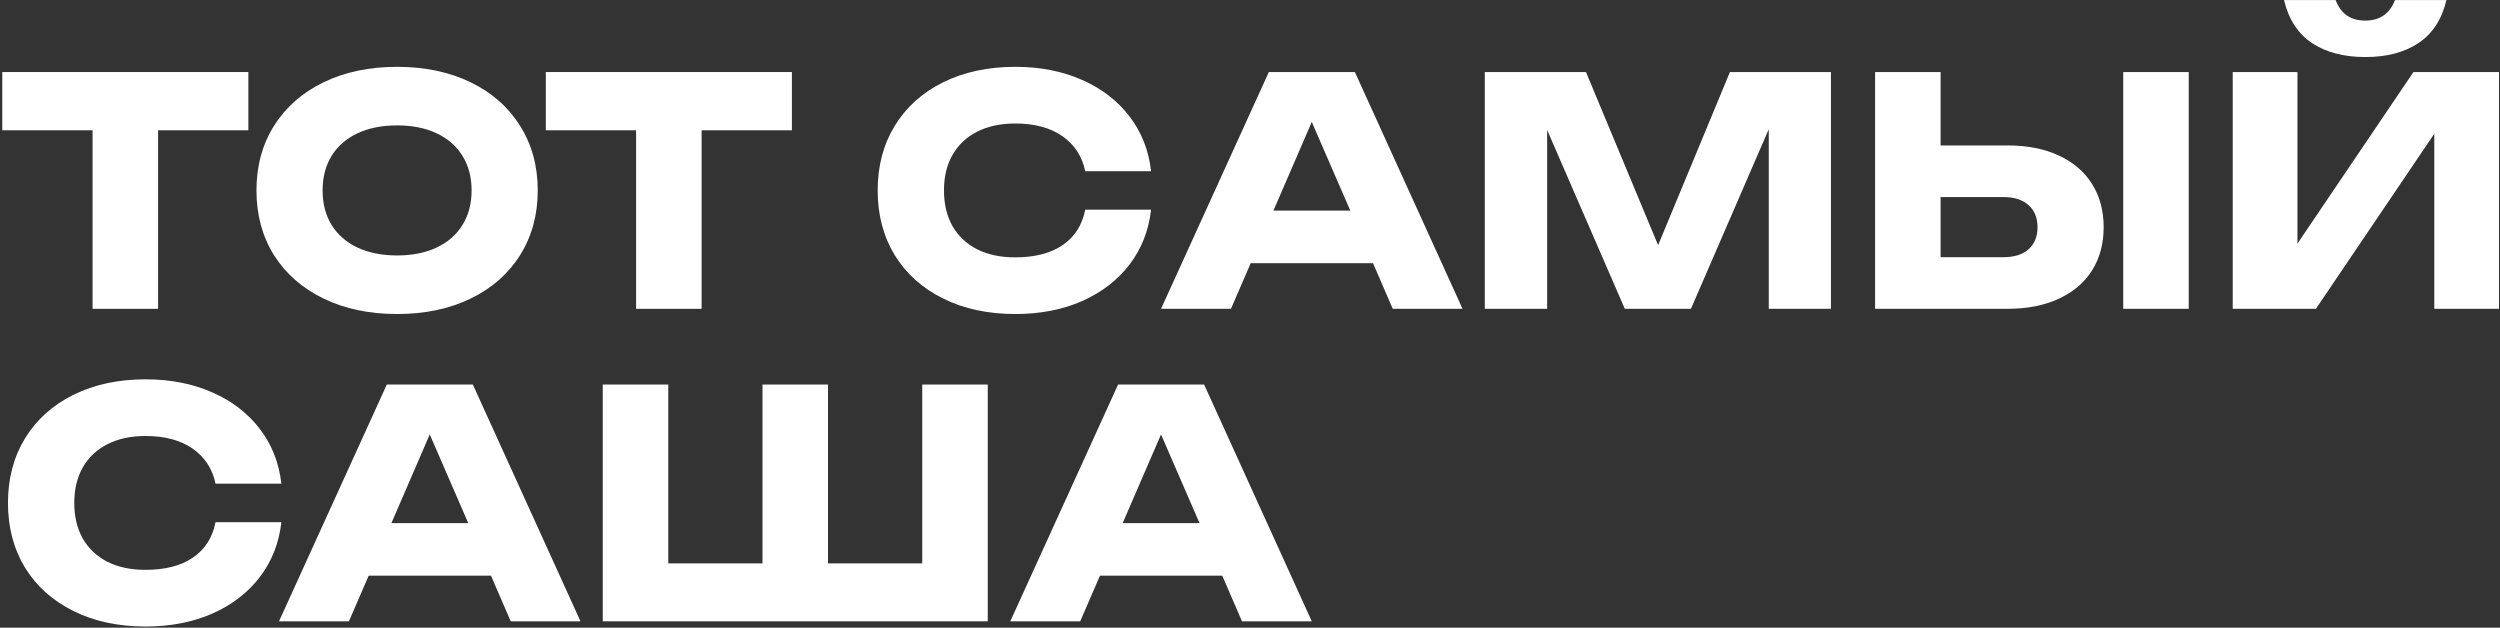 <?xml version="1.0" encoding="UTF-8"?> <svg xmlns="http://www.w3.org/2000/svg" width="928" height="233" viewBox="0 0 928 233" fill="none"><rect x="0" y="0" width="928" height="233" fill="#333333" stroke="none"/><path d="M0.85 26.741H92.196V48.362H58.681V114.63H34.365V48.362H0.85V26.741Z" fill="white"></path><path d="M147.403 116.564C137.091 116.564 127.99 114.65 120.099 110.822C112.209 106.994 106.076 101.623 101.701 94.709C97.365 87.756 95.197 79.748 95.197 70.686C95.197 61.623 97.365 53.635 101.701 46.721C106.076 39.768 112.209 34.377 120.099 30.549C127.99 26.721 137.091 24.807 147.403 24.807C157.716 24.807 166.817 26.721 174.708 30.549C182.598 34.377 188.712 39.768 193.047 46.721C197.422 53.635 199.61 61.623 199.61 70.686C199.61 79.748 197.422 87.756 193.047 94.709C188.712 101.623 182.598 106.994 174.708 110.822C166.817 114.65 157.716 116.564 147.403 116.564ZM147.403 94.826C153.028 94.826 157.911 93.849 162.052 91.896C166.231 89.943 169.434 87.15 171.661 83.517C173.927 79.885 175.059 75.607 175.059 70.686C175.059 65.764 173.927 61.486 171.661 57.854C169.434 54.221 166.231 51.428 162.052 49.475C157.911 47.522 153.028 46.545 147.403 46.545C141.779 46.545 136.876 47.522 132.697 49.475C128.556 51.428 125.353 54.221 123.087 57.854C120.861 61.486 119.748 65.764 119.748 70.686C119.748 75.607 120.861 79.885 123.087 83.517C125.353 87.15 128.556 89.943 132.697 91.896C136.876 93.849 141.779 94.826 147.403 94.826Z" fill="white"></path><path d="M202.606 26.741H293.953V48.362H260.438V114.63H236.121V48.362H202.606V26.741Z" fill="white"></path><path d="M427.276 77.834C426.416 85.529 423.76 92.306 419.307 98.166C414.854 103.986 408.975 108.517 401.671 111.759C394.366 114.962 386.104 116.564 376.886 116.564C366.769 116.564 357.843 114.65 350.109 110.822C342.374 106.994 336.378 101.623 332.121 94.709C327.902 87.756 325.793 79.748 325.793 70.686C325.793 61.623 327.902 53.635 332.121 46.721C336.378 39.768 342.374 34.377 350.109 30.549C357.843 26.721 366.769 24.807 376.886 24.807C386.104 24.807 394.366 26.428 401.671 29.671C408.975 32.874 414.854 37.405 419.307 43.264C423.76 49.084 426.416 55.842 427.276 63.537H402.842C401.671 57.99 398.839 53.655 394.346 50.53C389.854 47.405 384.014 45.842 376.827 45.842C371.397 45.842 366.69 46.858 362.706 48.889C358.761 50.881 355.714 53.752 353.566 57.502C351.456 61.213 350.402 65.608 350.402 70.686C350.402 75.764 351.456 80.178 353.566 83.928C355.714 87.638 358.761 90.51 362.706 92.541C366.69 94.533 371.397 95.529 376.827 95.529C384.093 95.529 389.952 94.025 394.405 91.017C398.897 87.971 401.71 83.576 402.842 77.834H427.276Z" fill="white"></path><path d="M542.891 114.63H516.992L509.668 97.697H464.259L456.935 114.63H430.978L470.997 26.741H502.93L542.891 114.63ZM486.934 45.256L472.696 78.186H501.231L486.934 45.256Z" fill="white"></path><path d="M615.491 91.017L642.151 26.741H679.65V114.63H656.565V47.952L627.678 114.63H603.128L574.3 48.245V114.63H551.156V26.741H588.714L615.491 91.017Z" fill="white"></path><path d="M745.196 53.987C752.539 53.987 758.887 55.237 764.238 57.736C769.629 60.236 773.75 63.772 776.602 68.342C779.453 72.912 780.879 78.244 780.879 84.338C780.879 90.431 779.453 95.763 776.602 100.334C773.75 104.865 769.629 108.38 764.238 110.88C758.887 113.38 752.539 114.63 745.196 114.63H696.036V26.741H720.352V53.987H745.196ZM743.731 95.47C747.676 95.47 750.762 94.494 752.989 92.541C755.215 90.549 756.328 87.814 756.328 84.338C756.328 80.861 755.215 78.127 752.989 76.135C750.762 74.143 747.676 73.147 743.731 73.147H720.352V95.47H743.731ZM788.144 114.63V26.741H812.46V114.63H788.144Z" fill="white"></path><path d="M852.809 90.431L895.875 26.741H927.632V114.63H903.609V49.651L859.664 114.63H828.786V26.741H852.809V90.431ZM866.989 0.022C868.864 5.101 872.535 7.64 878.004 7.64C883.395 7.64 887.066 5.101 889.019 0.022H908.121C906.402 7.21 902.926 12.542 897.691 16.018C892.496 19.456 885.934 21.174 878.004 21.174C870.074 21.174 863.492 19.456 858.258 16.018C853.024 12.542 849.547 7.21 847.829 0.022H866.989Z" fill="white"></path><path d="M104.442 193.834C103.583 201.529 100.926 208.306 96.473 214.166C92.02 219.986 86.141 224.517 78.837 227.759C71.532 230.962 63.271 232.564 54.052 232.564C43.935 232.564 35.009 230.65 27.275 226.822C19.541 222.994 13.545 217.623 9.287 210.709C5.068 203.756 2.959 195.748 2.959 186.686C2.959 177.623 5.068 169.635 9.287 162.721C13.545 155.768 19.541 150.377 27.275 146.549C35.009 142.721 43.935 140.807 54.052 140.807C63.271 140.807 71.532 142.428 78.837 145.671C86.141 148.874 92.02 153.405 96.473 159.264C100.926 165.084 103.583 171.842 104.442 179.537H80.009C78.837 173.99 76.005 169.655 71.513 166.53C67.021 163.405 61.181 161.842 53.993 161.842C48.564 161.842 43.857 162.858 39.873 164.889C35.927 166.881 32.88 169.752 30.732 173.502C28.623 177.213 27.568 181.608 27.568 186.686C27.568 191.764 28.623 196.178 30.732 199.928C32.88 203.639 35.927 206.51 39.873 208.541C43.857 210.533 48.564 211.529 53.993 211.529C61.259 211.529 67.118 210.025 71.571 207.017C76.064 203.971 78.876 199.576 80.009 193.834H104.442Z" fill="white"></path><path d="M215.479 230.63H189.581L182.257 213.697H136.848L129.523 230.63H103.567L143.586 142.741H175.519L215.479 230.63ZM159.523 161.256L145.285 194.186H173.82L159.523 161.256Z" fill="white"></path><path d="M342.337 209.127V142.741H366.653V230.63H223.745V142.741H248.061V209.127H283.041V142.741H307.357V209.127H342.337Z" fill="white"></path><path d="M486.93 230.63H461.032L453.707 213.697H408.298L400.974 230.63H375.017L415.036 142.741H446.969L486.93 230.63ZM430.973 161.256L416.735 194.186H445.27L430.973 161.256Z" fill="white"></path></svg> 